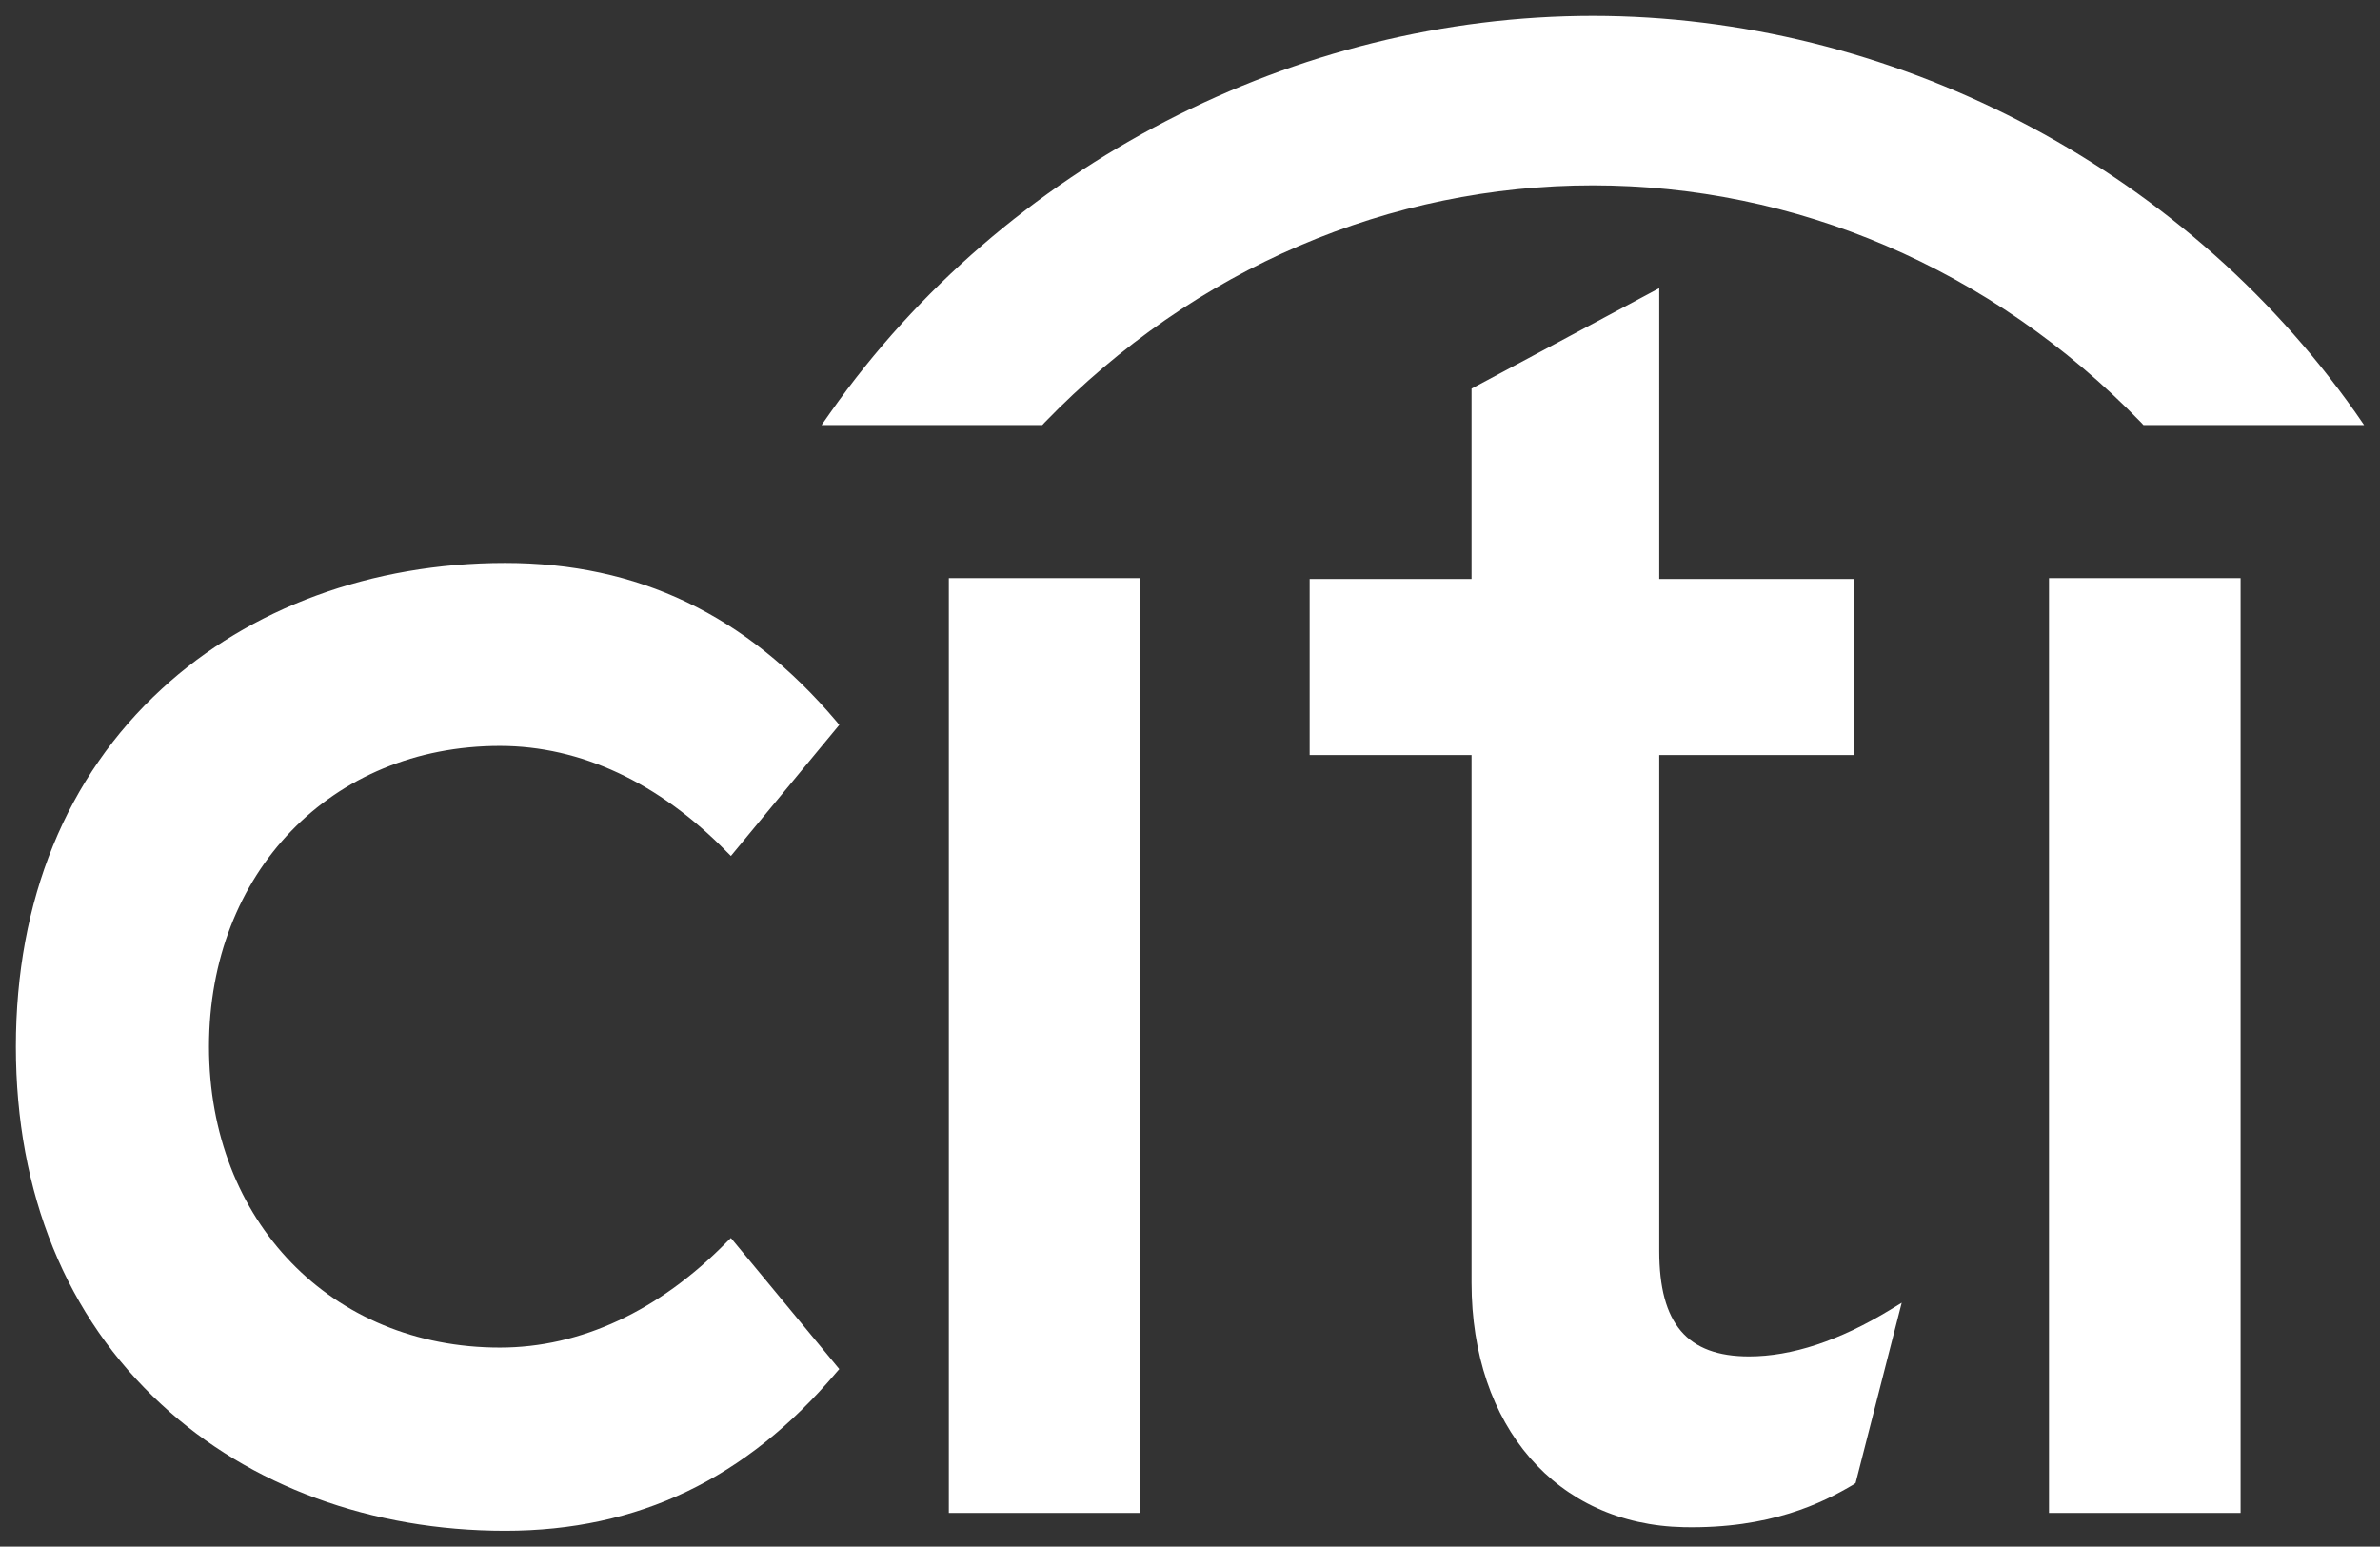 <?xml version="1.0" encoding="utf-8"?>
<!-- Generator: Adobe Illustrator 16.0.0, SVG Export Plug-In . SVG Version: 6.00 Build 0)  -->
<!DOCTYPE svg PUBLIC "-//W3C//DTD SVG 1.1//EN" "http://www.w3.org/Graphics/SVG/1.1/DTD/svg11.dtd">
<svg version="1.1"
	 id="Layer_1" xmlns:dc="http://purl.org/dc/elements/1.1/" xmlns:cc="http://creativecommons.org/ns#" xmlns:rdf="http://www.w3.org/1999/02/22-rdf-syntax-ns#"
	 xmlns="http://www.w3.org/2000/svg" xmlns:xlink="http://www.w3.org/1999/xlink" x="0px" y="0px" width="300px" height="194.955px"
	 viewBox="0 0 300 194.955" enable-background="new 0 0 300 194.955" xml:space="preserve">
<rect x="0" y="0" width="300" height="194.955" fill="#333333" stroke="none"/>
<path fill="#FFFFFF" d="M92.13,156.048l-0.529,0.513c-8.534,8.694-18.412,13.303-28.59,13.303
	c-21.245,0-36.667-15.938-36.667-37.929c0-21.951,15.422-37.911,36.667-37.911c10.178,0,20.056,4.627,28.59,13.345l0.529,0.527
	l13.664-16.521l-0.365-0.447C94.065,77.499,80.432,70.962,63.67,70.962c-16.819,0-32.194,5.66-43.274,15.868
	C8.356,97.885,2,113.475,2,131.935c0,18.451,6.356,34.079,18.396,45.137c11.081,10.255,26.456,15.884,43.274,15.884
	c16.761,0,30.395-6.533,41.758-19.966l0.365-0.417L92.13,156.048z"/>
<path fill="#FFFFFF" d="M119.6,190.707h24.137V72.877H119.6V190.707z"/>
<path fill="#FFFFFF" d="M238.285,165.086c-6.439,3.921-12.433,5.892-17.814,5.892c-7.799,0-11.322-4.115-11.322-13.283V95.173
	h24.582V72.985h-24.582V36.321L185.49,48.982v24.003h-20.409v22.188h20.409v66.51c0,18.12,10.733,30.499,26.756,30.82
	c10.881,0.214,17.439-3.027,21.422-5.396l0.233-0.174l5.812-22.719L238.285,165.086z"/>
<path fill="#FFFFFF" d="M258.276,190.707h24.153V72.877h-24.153V190.707z"/>
<path fill="#FFFFFF" d="M296.887,51.969C274.792,20.672,238.098,2,200.765,2c-37.317,0-74.02,18.672-96.078,49.969l-1.131,1.61
	h27.821l0.309-0.334c18.936-19.544,43.654-29.879,69.08-29.879c25.429,0,50.144,10.335,69.115,29.879l0.308,0.334H298
	L296.887,51.969z"/>
</svg>
